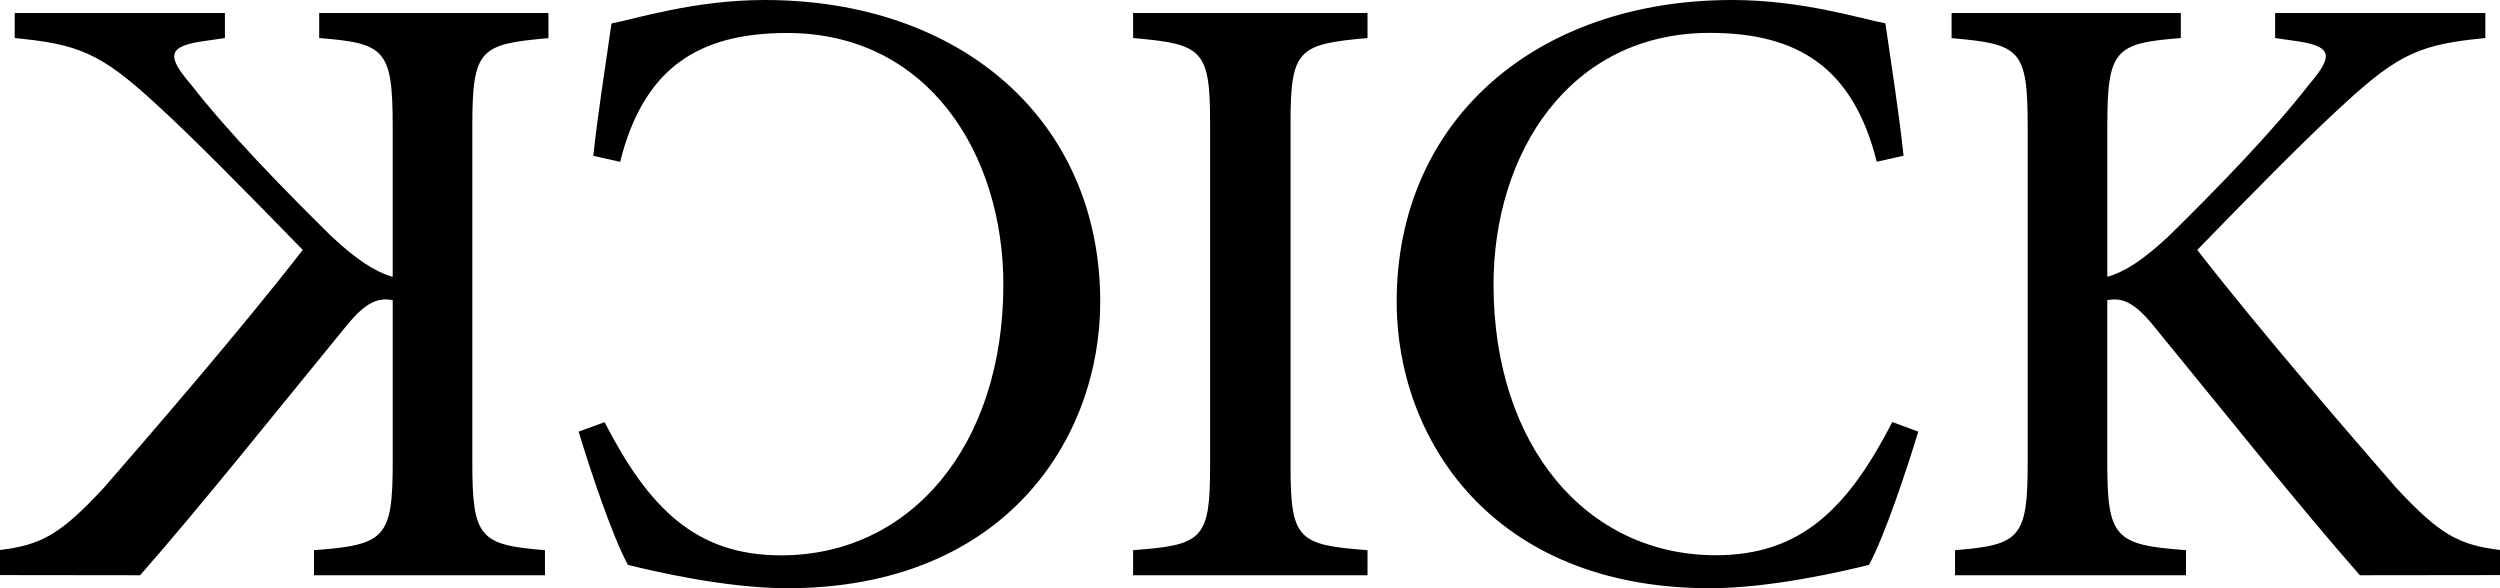 <svg xmlns="http://www.w3.org/2000/svg" viewBox="0 0 884.36 208.08"><title>Artboard 712</title><path d="M213.86,149.33c15.61,30.29,32.13,47.12,62.43,47.12,45.9,0,78.64-38.86,78.64-95.78,0-46.2-26.62-89-76.5-89-31.52,0-50.8,12.54-59.06,45.59l-9.49-2.14c1.84-16.83,4-29.68,6.43-46.82C224.57,6.73,245.69,0,270.47,0,339.93,0,389.2,42.53,389.2,106.79c0,48.35-33.66,101.29-110.77,101.29-21.73,0-47.74-6.12-56.31-8.26-5.5-10.1-13.15-33-17.44-47.13Z"/><path d="M400.83,203.49v-8.87c24.48-1.84,27.23-3.68,27.23-29.69V43.45c0-26-2.75-27.84-27.23-30V4.59h82.92v8.87c-24.48,2.15-27.23,4-27.23,30V164.93c0,26,2.75,27.85,27.23,29.69v8.87Z"/><path d="M678.58,152.69c-4.29,14.08-11.94,37-17.44,47.13-8.57,2.14-34.58,8.26-56.31,8.26-77.11,0-110.77-52.94-110.77-101.29C494.06,42.53,543.33,0,612.79,0c24.78,0,45.9,6.73,54.16,8.26,2.45,17.14,4.59,30,6.43,46.82l-9.49,2.14c-8.26-33-27.54-45.59-59.06-45.59-49.88,0-76.5,42.84-76.5,89,0,56.92,32.74,95.78,78.64,95.78,30.3,0,46.82-16.83,62.43-47.12Z"/><path d="M834.79,203.49c-22-25.09-46.82-56.3-73.14-88.43-7-8.57-11.32-9.8-16.21-8.88v57.53c0,26.62,2.75,29.07,27.84,30.91v8.87h-81.7v-8.87c22.95-1.84,25.7-4.29,25.7-30.91v-119c0-27.54-2.75-29.07-26.92-31.22V4.59h81.09v8.87c-23.26,1.84-26,4-26,31.22V97.92c6.42-1.84,12.85-6.12,21.72-14.38,17.44-17.14,36.72-37,49.57-53.55,8.88-10.41,8.57-13.77-5.5-15.61l-6.43-.92V4.59h74.36v8.87c-22.34,2.15-30.3,5.21-49.57,22.95-12.86,11.63-33.05,32.13-52.33,52,22.34,28.77,54.16,65.49,70.38,84.15,15.61,16.83,22.34,20.2,36.72,22v8.87Z"/><path d="M49.57,203.49c22-25.09,46.82-56.3,73.14-88.43,7-8.57,11.32-9.8,16.21-8.88v57.53c0,26.62-2.75,29.07-27.84,30.91v8.87h81.7v-8.87c-22.95-1.84-25.7-4.29-25.7-30.91v-119c0-27.54,2.75-29.07,26.92-31.22V4.59H112.91v8.87c23.26,1.84,26,4,26,31.22V97.92c-6.42-1.84-12.85-6.12-21.72-14.38C99.76,66.4,80.48,46.51,67.63,30c-8.88-10.41-8.57-13.77,5.5-15.61l6.43-.92V4.59H5.2v8.87c22.34,2.15,30.3,5.21,49.57,22.95,12.86,11.63,33,32.13,52.33,52-22.34,28.77-54.16,65.49-70.38,84.15-15.61,16.83-22.34,20.2-36.72,22v8.87Z"/></svg>